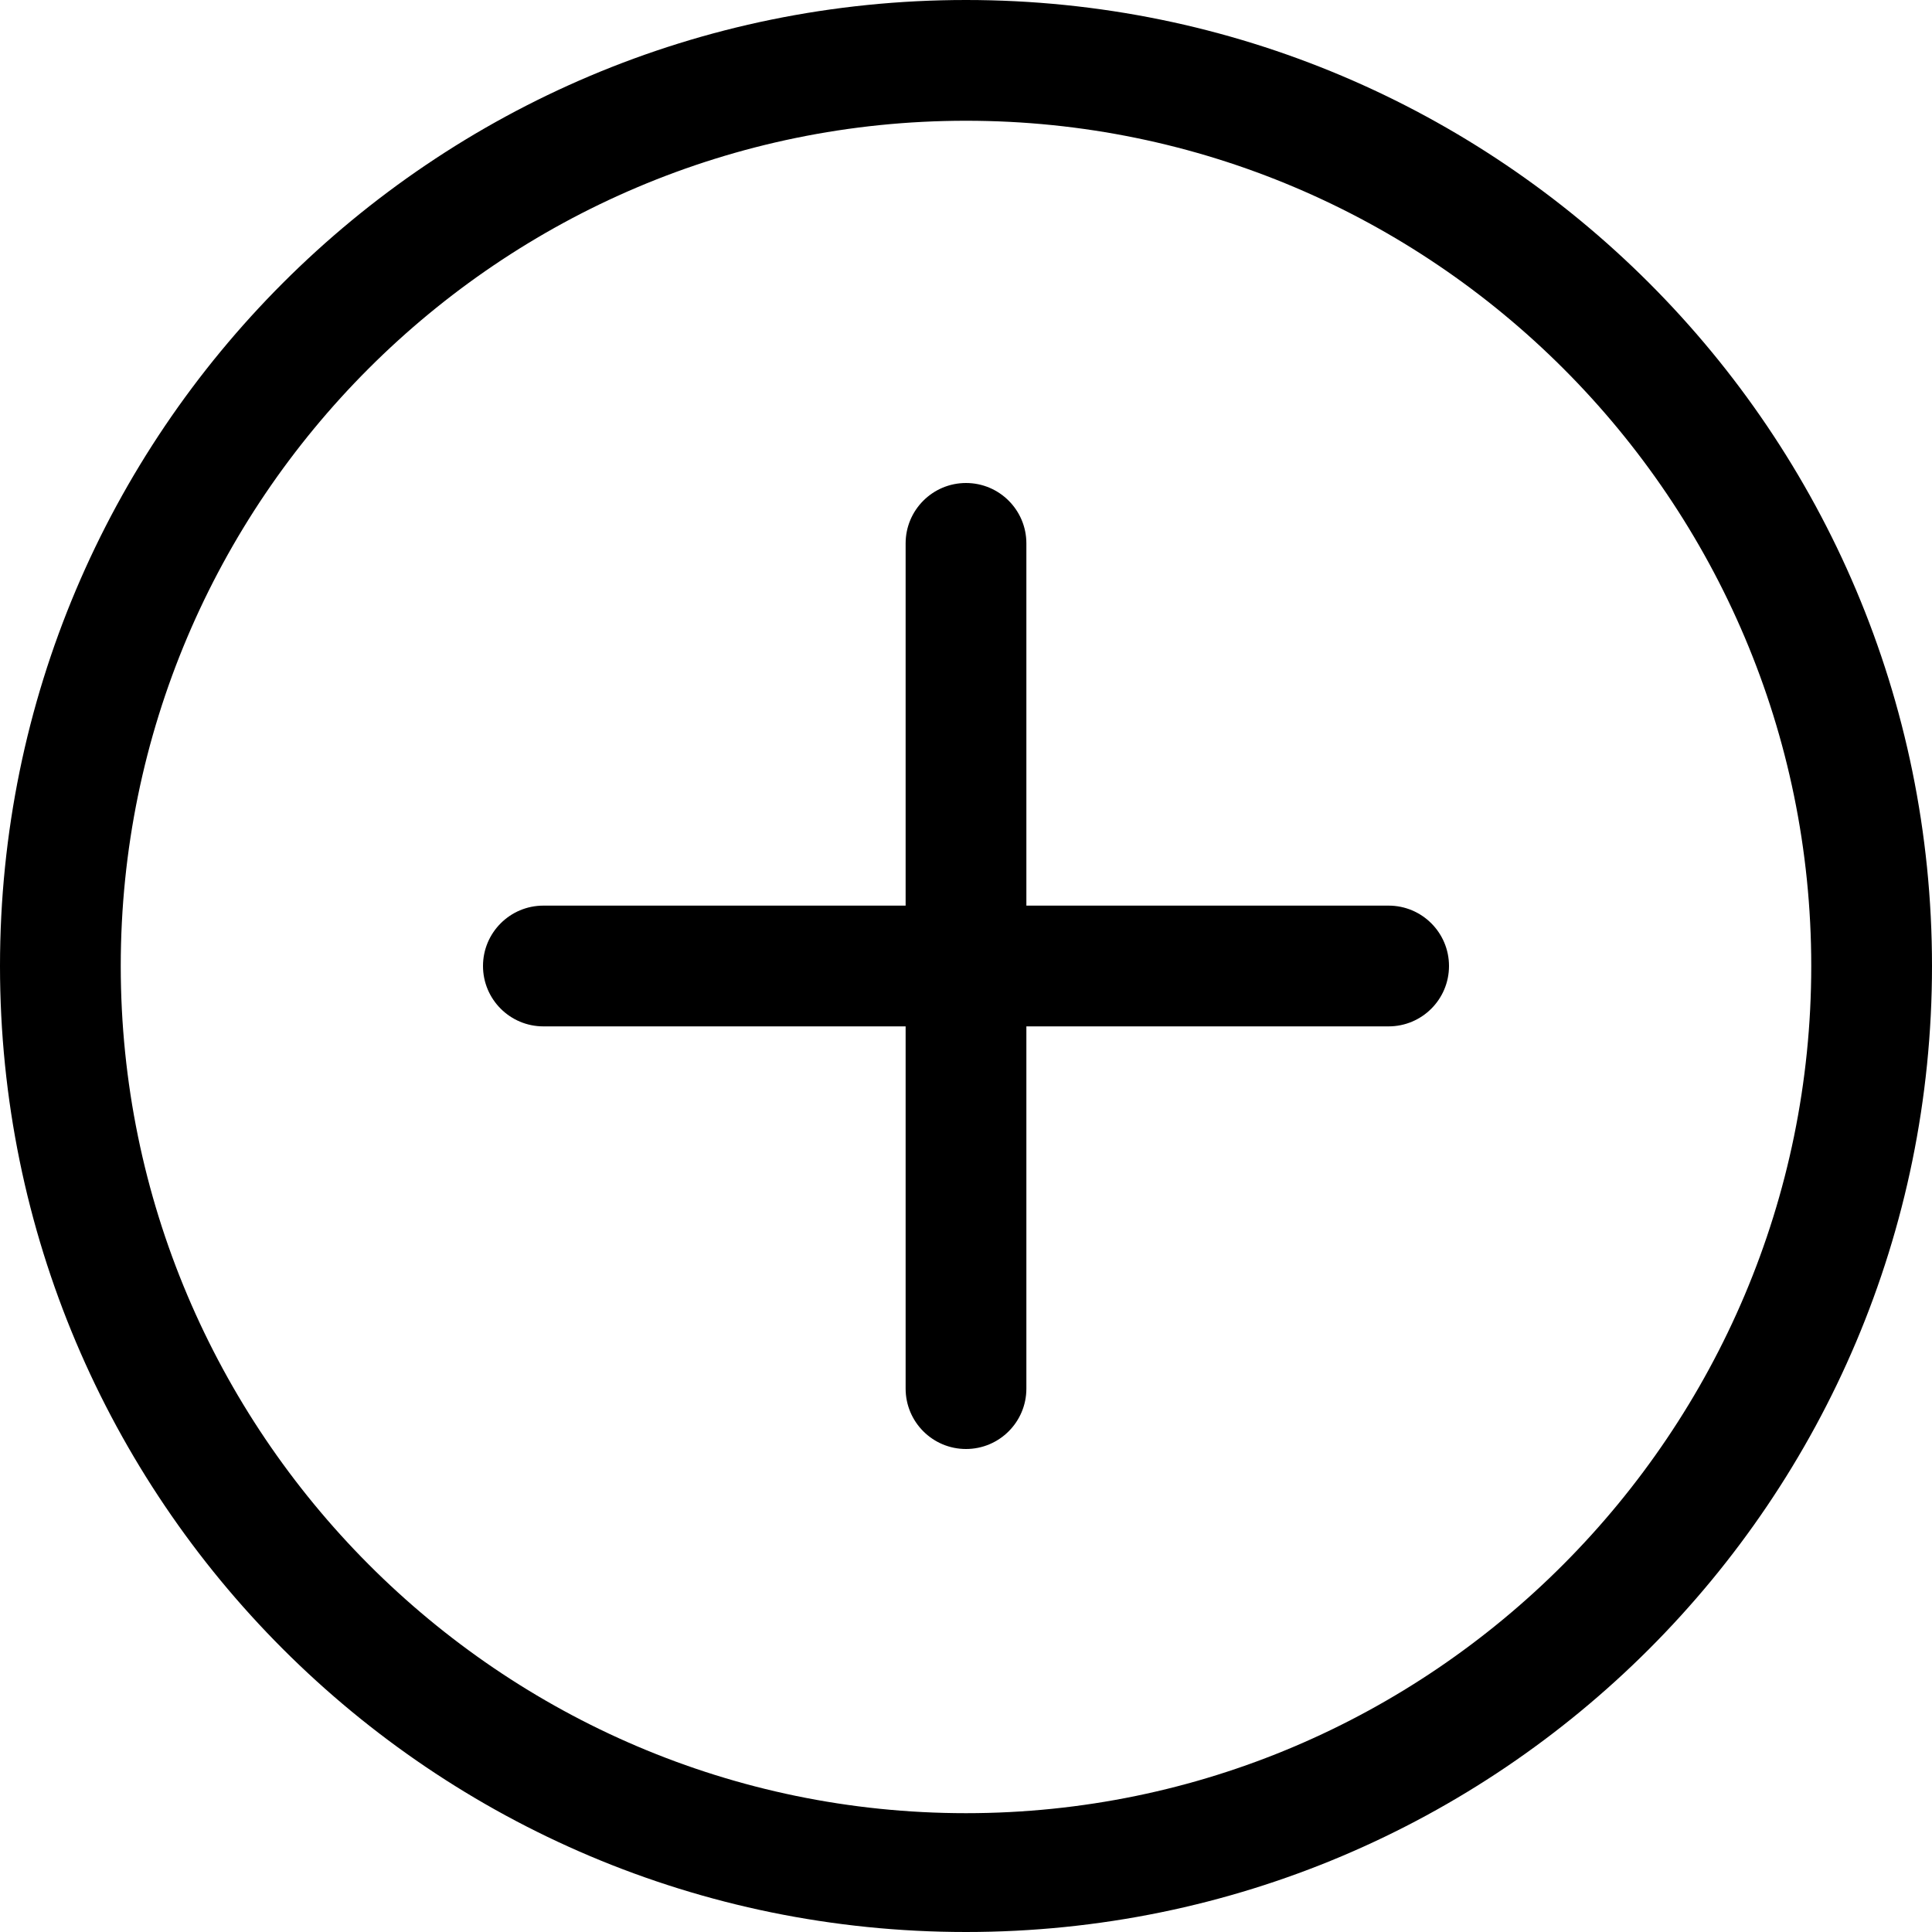 <svg width="28" height="28" viewBox="0 0 28 28" fill="none" xmlns="http://www.w3.org/2000/svg">
<path id="Vector" d="M14 0C6.268 0 0 6.268 0 14C0 21.732 6.268 28 14 28C21.732 28 28 21.732 28 14C28 6.268 21.732 0 14 0ZM14 26.278C7.245 26.278 1.75 20.755 1.75 14C1.75 7.245 7.245 1.75 14 1.75C20.755 1.75 26.25 7.245 26.25 14C26.25 20.755 20.755 26.278 14 26.278ZM20.125 13.125H14.875V7.875C14.875 7.392 14.483 7 14 7C13.517 7 13.125 7.392 13.125 7.875V13.125H7.875C7.392 13.125 7 13.517 7 14C7 14.483 7.392 14.875 7.875 14.875H13.125V20.125C13.125 20.608 13.517 21 14 21C14.483 21 14.875 20.608 14.875 20.125V14.875H20.125C20.608 14.875 21 14.483 21 14C21 13.517 20.608 13.125 20.125 13.125Z" fill="black"/>
</svg>
